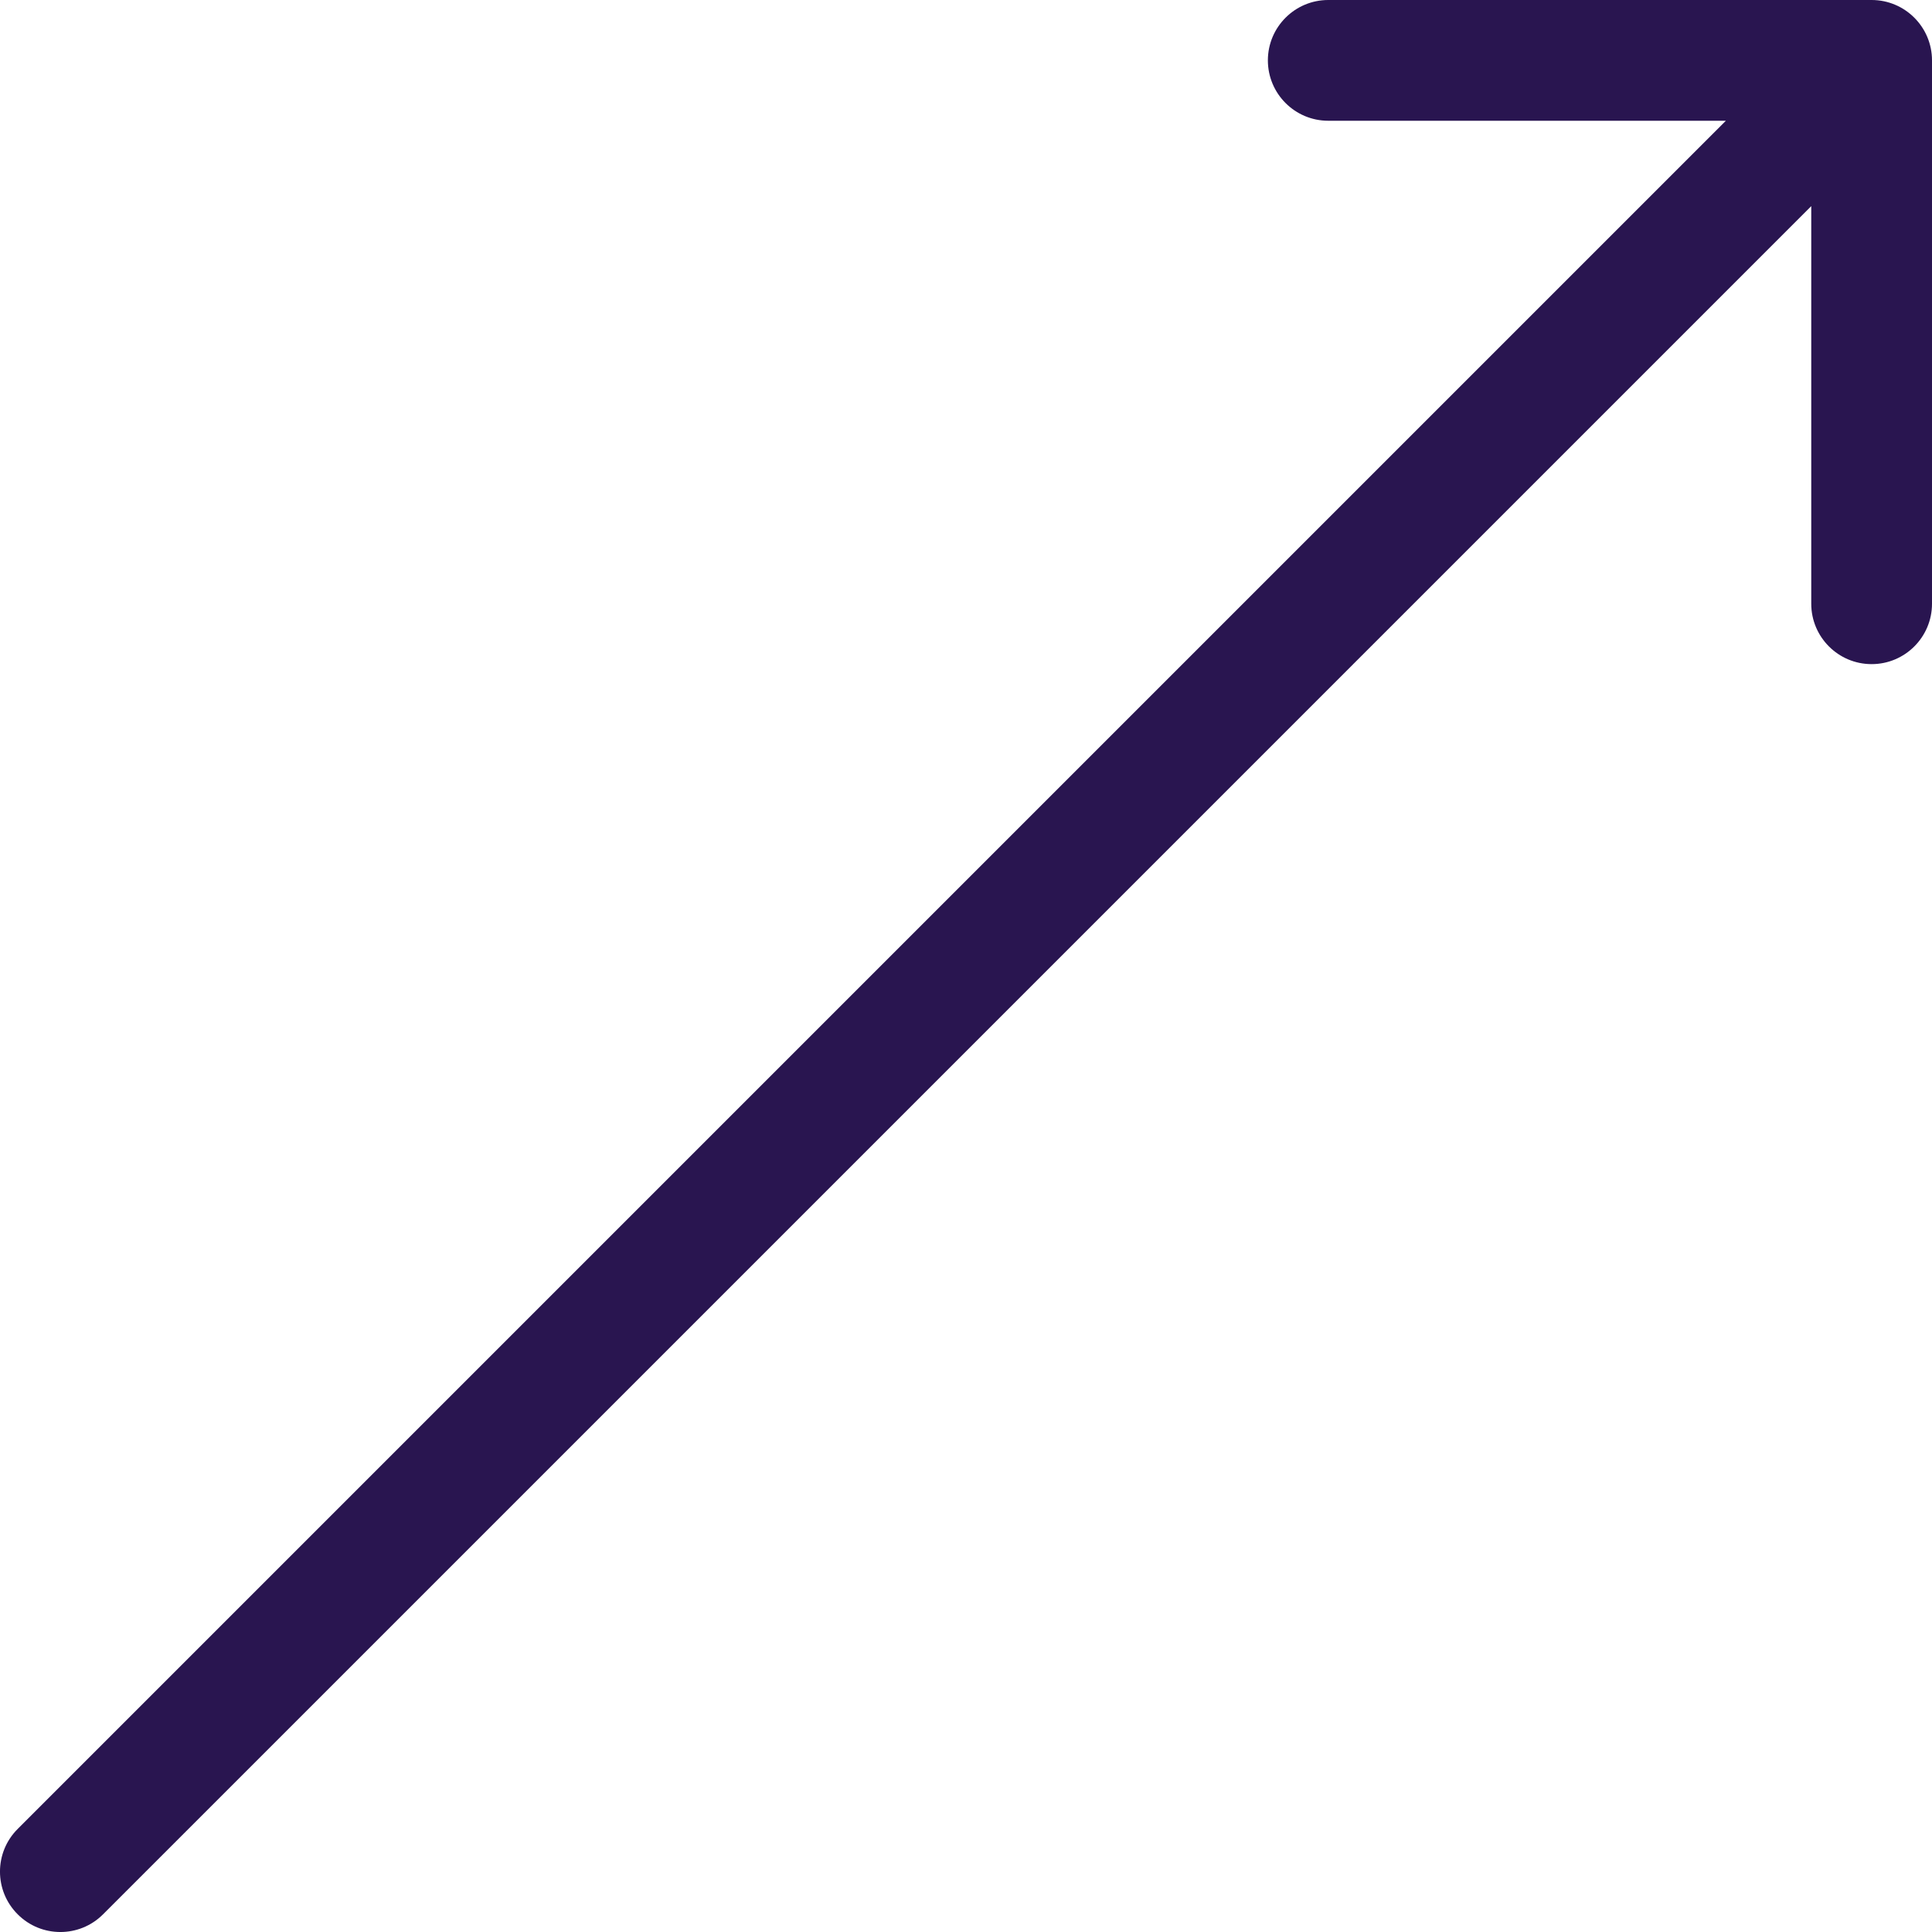 <svg width="32" height="32" viewBox="0 0 32 32" fill="none" xmlns="http://www.w3.org/2000/svg">
<path d="M0.293 30.293C-0.098 30.683 -0.098 31.317 0.293 31.707C0.683 32.098 1.317 32.098 1.707 31.707L0.293 30.293ZM32 1C32 0.448 31.552 0 31 0H22C21.448 0 21 0.448 21 1C21 1.552 21.448 2 22 2H30V10C30 10.552 30.448 11 31 11C31.552 11 32 10.552 32 10V1ZM1.707 31.707L16.707 16.707L15.293 15.293L0.293 30.293L1.707 31.707ZM16.707 16.707L31.707 1.707L30.293 0.293L15.293 15.293L16.707 16.707Z" fill="#291550"/>
</svg>
